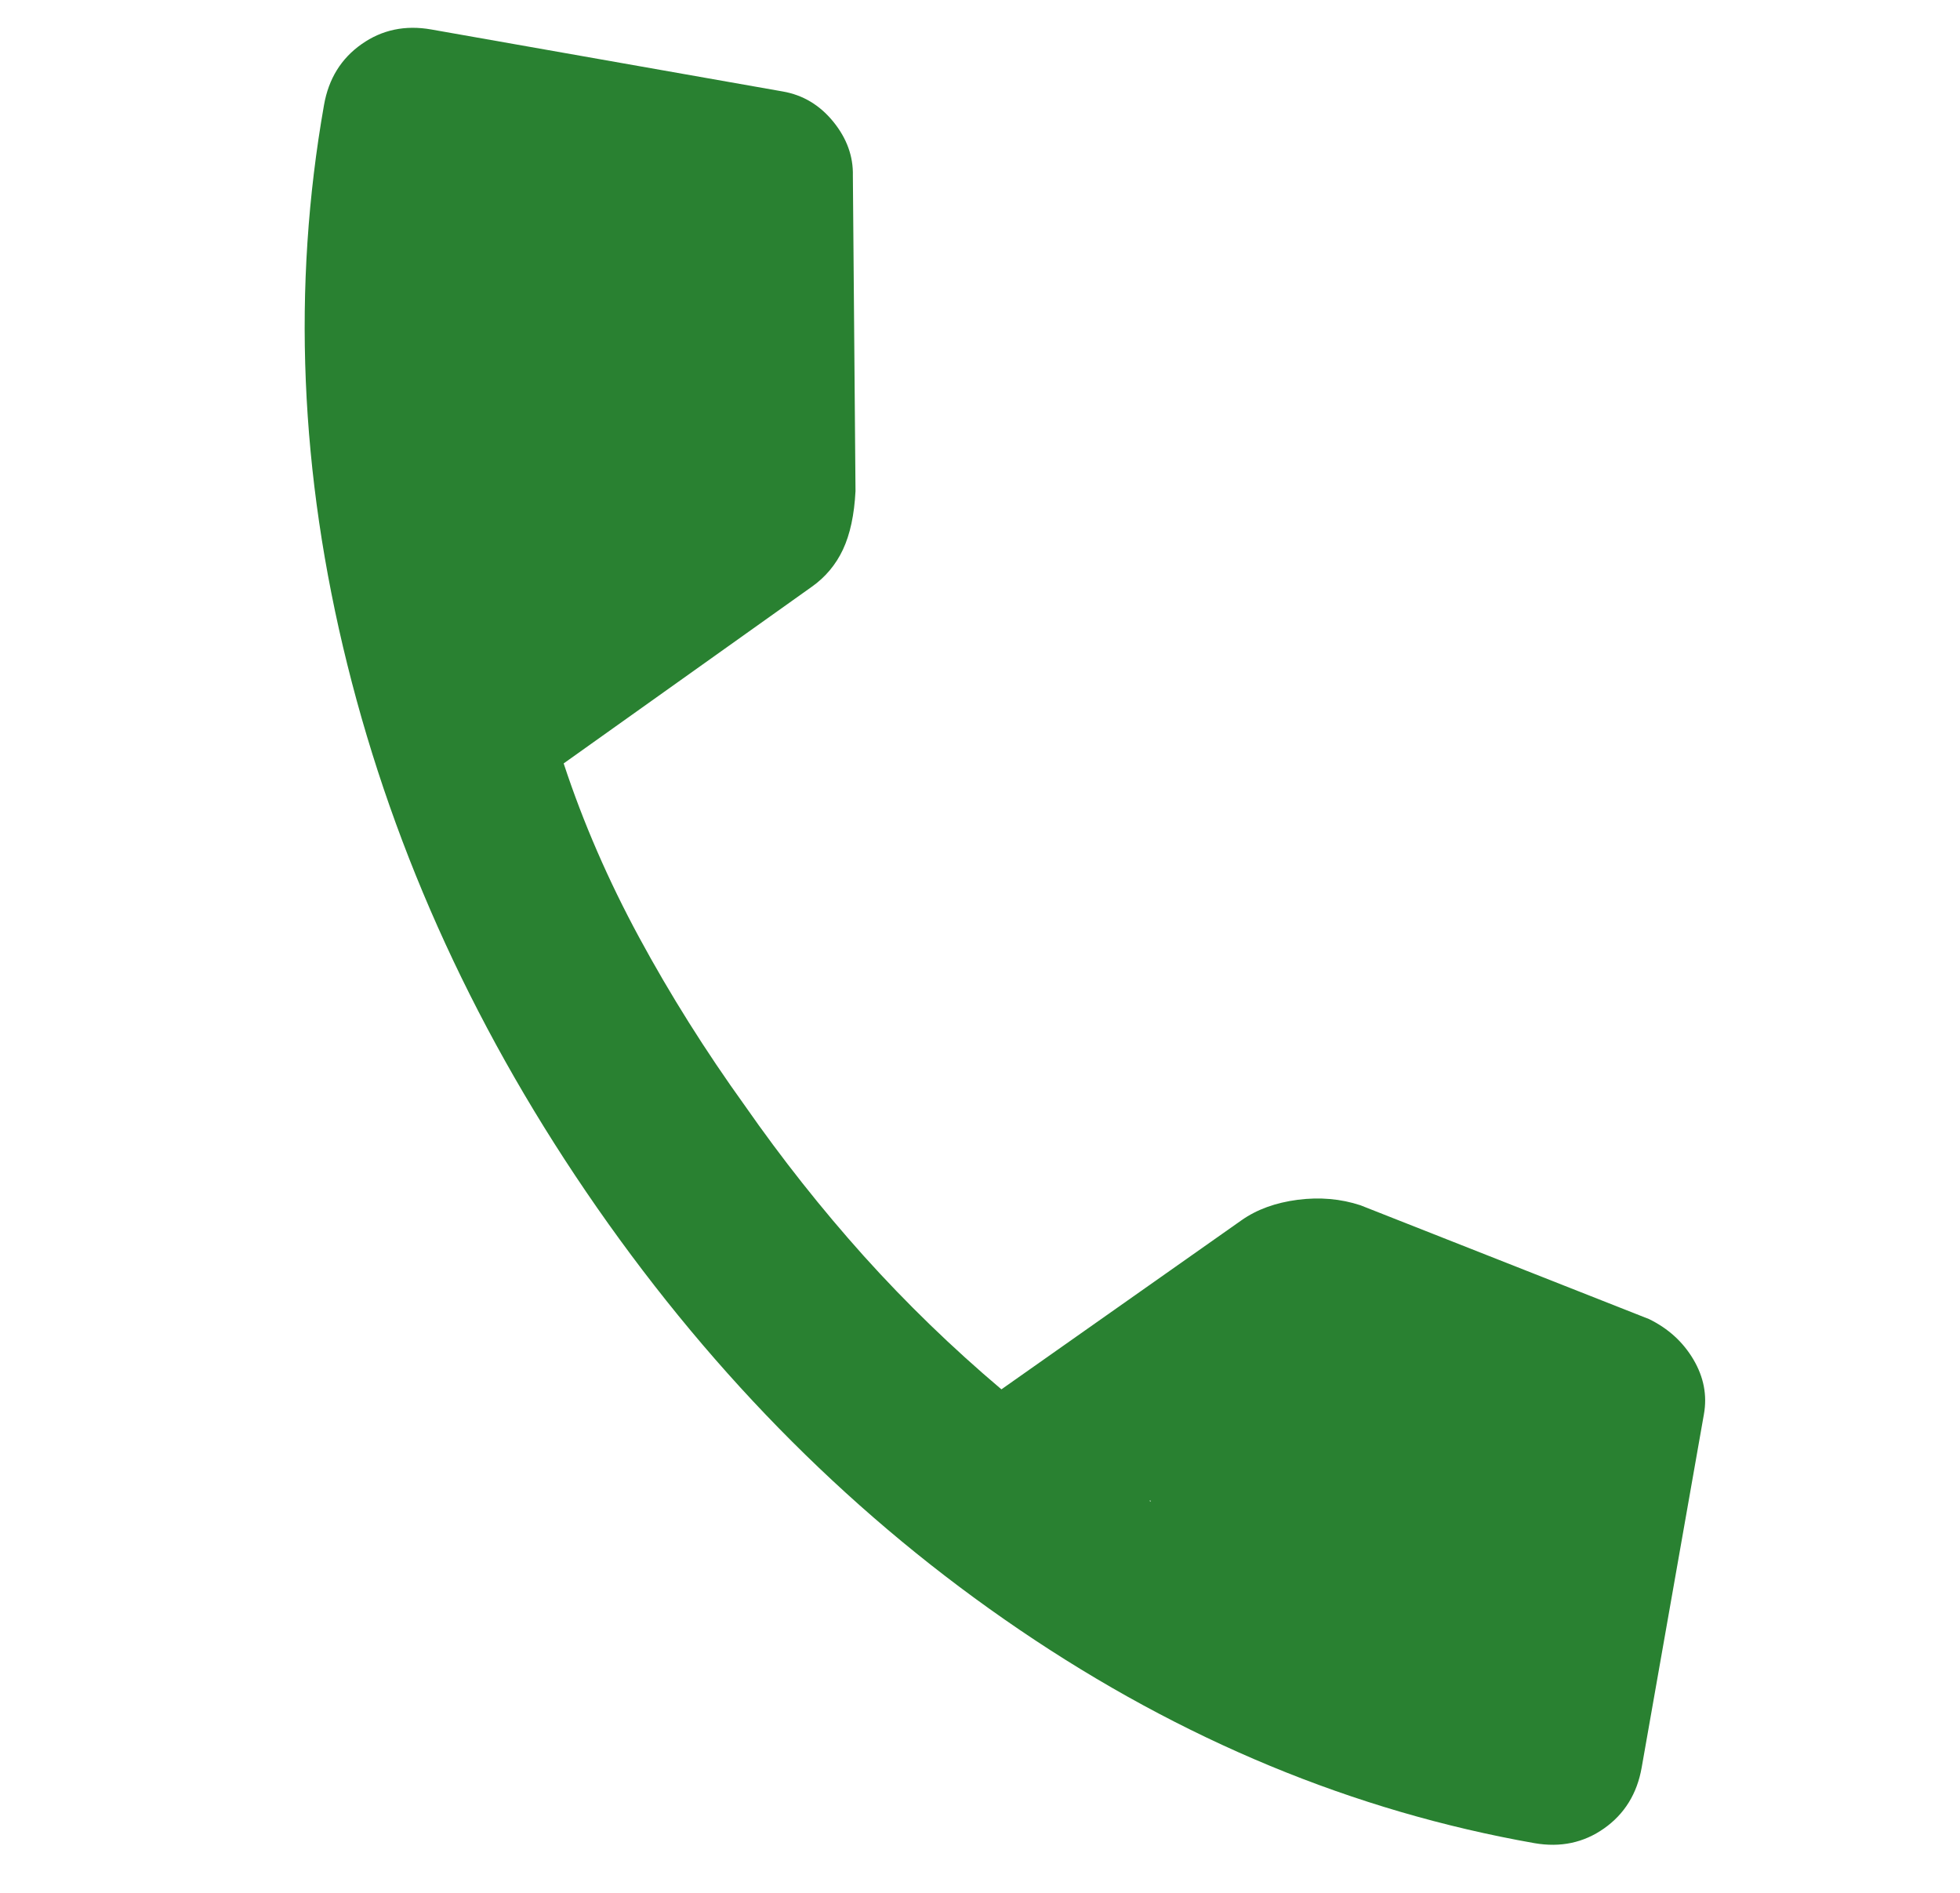<svg width="29" height="28" viewBox="0 0 29 28" fill="none" xmlns="http://www.w3.org/2000/svg">
<path d="M22.703 27.265C20.028 26.793 17.488 25.741 15.084 24.108C12.679 22.476 10.597 20.396 8.836 17.868C7.075 15.339 5.842 12.661 5.139 9.831C4.435 7.001 4.32 4.242 4.794 1.553C4.862 1.166 5.047 0.866 5.35 0.653C5.652 0.44 5.996 0.368 6.381 0.436L11.581 1.353C11.881 1.405 12.13 1.555 12.33 1.801C12.529 2.046 12.626 2.313 12.619 2.6L12.658 7.264C12.64 7.616 12.578 7.904 12.472 8.13C12.366 8.355 12.212 8.538 12.011 8.68L8.34 11.293C8.627 12.165 9 13.023 9.458 13.869C9.916 14.715 10.437 15.544 11.022 16.357C11.568 17.14 12.154 17.881 12.781 18.58C13.409 19.278 14.087 19.935 14.817 20.552L18.369 18.051C18.596 17.891 18.873 17.791 19.2 17.748C19.528 17.706 19.837 17.733 20.129 17.829L24.4 19.513C24.684 19.652 24.903 19.852 25.056 20.111C25.209 20.371 25.261 20.641 25.211 20.92L24.29 26.147C24.222 26.534 24.036 26.834 23.734 27.047C23.432 27.26 23.088 27.332 22.703 27.265ZM7.552 8.626L10.046 6.87L10.035 3.741L7.178 3.238C7.13 4.138 7.126 5.036 7.167 5.93C7.208 6.825 7.336 7.723 7.552 8.626ZM17.008 22.202C17.779 22.715 18.578 23.155 19.407 23.523C20.236 23.891 21.083 24.185 21.949 24.404L22.45 21.565L19.54 20.42L17.008 22.202Z" fill="#298131"/>
<path d="M11.225 2.621L7.373 1.942L5.634 4.296L7.406 9.266L11.827 6.719L11.225 2.621Z" fill="#298131"/>
<path d="M19.599 18.459L16.714 21.118L17.514 23.934L22.519 25.538L23.203 20.467L19.599 18.459Z" fill="#298131"/>
</svg>
